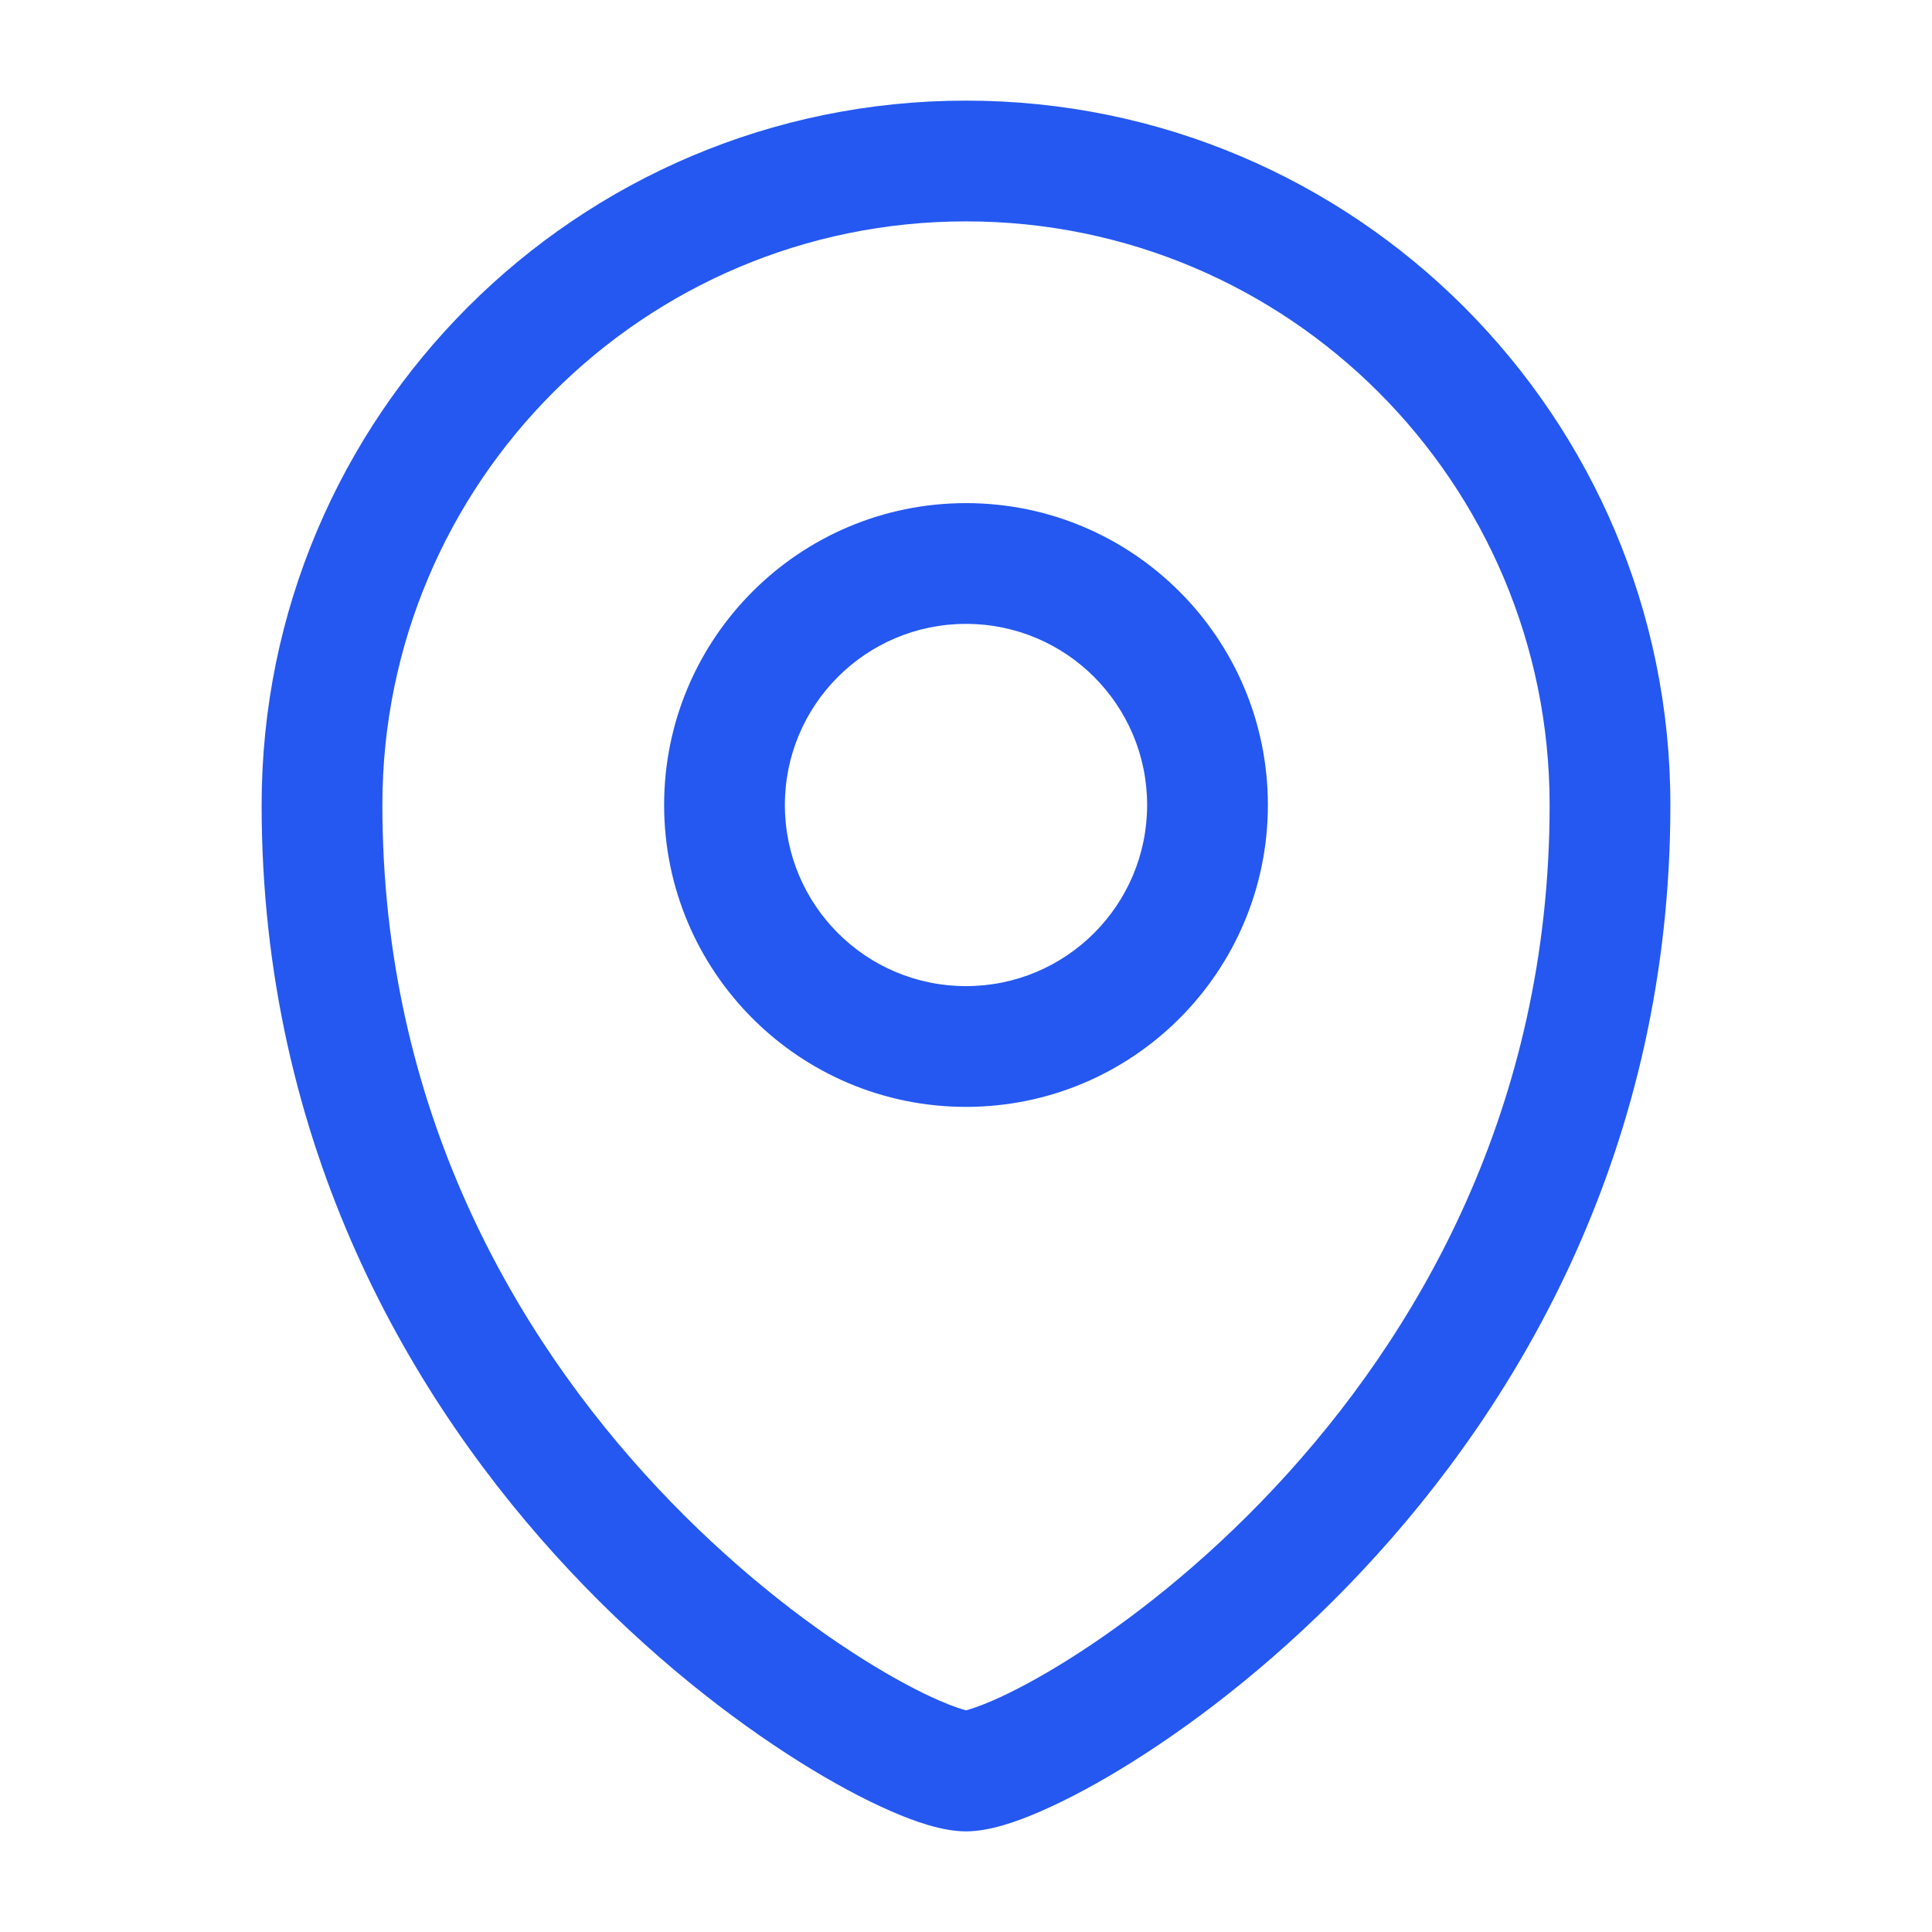 <svg width="24" height="24" viewBox="0 0 24 24" fill="none" xmlns="http://www.w3.org/2000/svg">
<path fill-rule="evenodd" clip-rule="evenodd" d="M12 6.25C9.929 6.25 8.25 7.929 8.25 10C8.25 12.071 9.929 13.75 12 13.75C14.071 13.75 15.75 12.071 15.75 10C15.75 7.929 14.071 6.25 12 6.25ZM9.75 10C9.75 8.757 10.757 7.75 12 7.75C13.243 7.75 14.25 8.757 14.25 10C14.25 11.243 13.243 12.25 12 12.25C10.757 12.25 9.75 11.243 9.75 10Z" fill="#2458F1"/>
<path fill-rule="evenodd" clip-rule="evenodd" d="M12 1.25C7.168 1.25 3.25 5.168 3.25 10C3.25 14.236 5.107 17.411 7.078 19.513C8.062 20.563 9.082 21.353 9.93 21.885C10.353 22.151 10.742 22.357 11.07 22.5C11.361 22.627 11.706 22.75 12 22.75C12.294 22.75 12.639 22.627 12.93 22.5C13.258 22.357 13.647 22.151 14.07 21.885C14.918 21.353 15.938 20.563 16.922 19.513C18.893 17.411 20.75 14.236 20.75 10C20.75 5.168 16.832 1.25 12 1.25ZM4.75 10C4.75 5.996 7.996 2.75 12 2.75C16.004 2.75 19.25 5.996 19.25 10C19.25 13.764 17.607 16.589 15.828 18.487C14.937 19.437 14.019 20.147 13.273 20.615C12.9 20.849 12.578 21.018 12.332 21.125C12.145 21.206 12.041 21.235 12.005 21.245L12 21.246L11.995 21.245C11.959 21.235 11.855 21.206 11.668 21.125C11.422 21.018 11.1 20.849 10.727 20.615C9.981 20.147 9.063 19.437 8.172 18.487C6.393 16.589 4.75 13.764 4.75 10Z" fill="#2458F1"/>
</svg>
